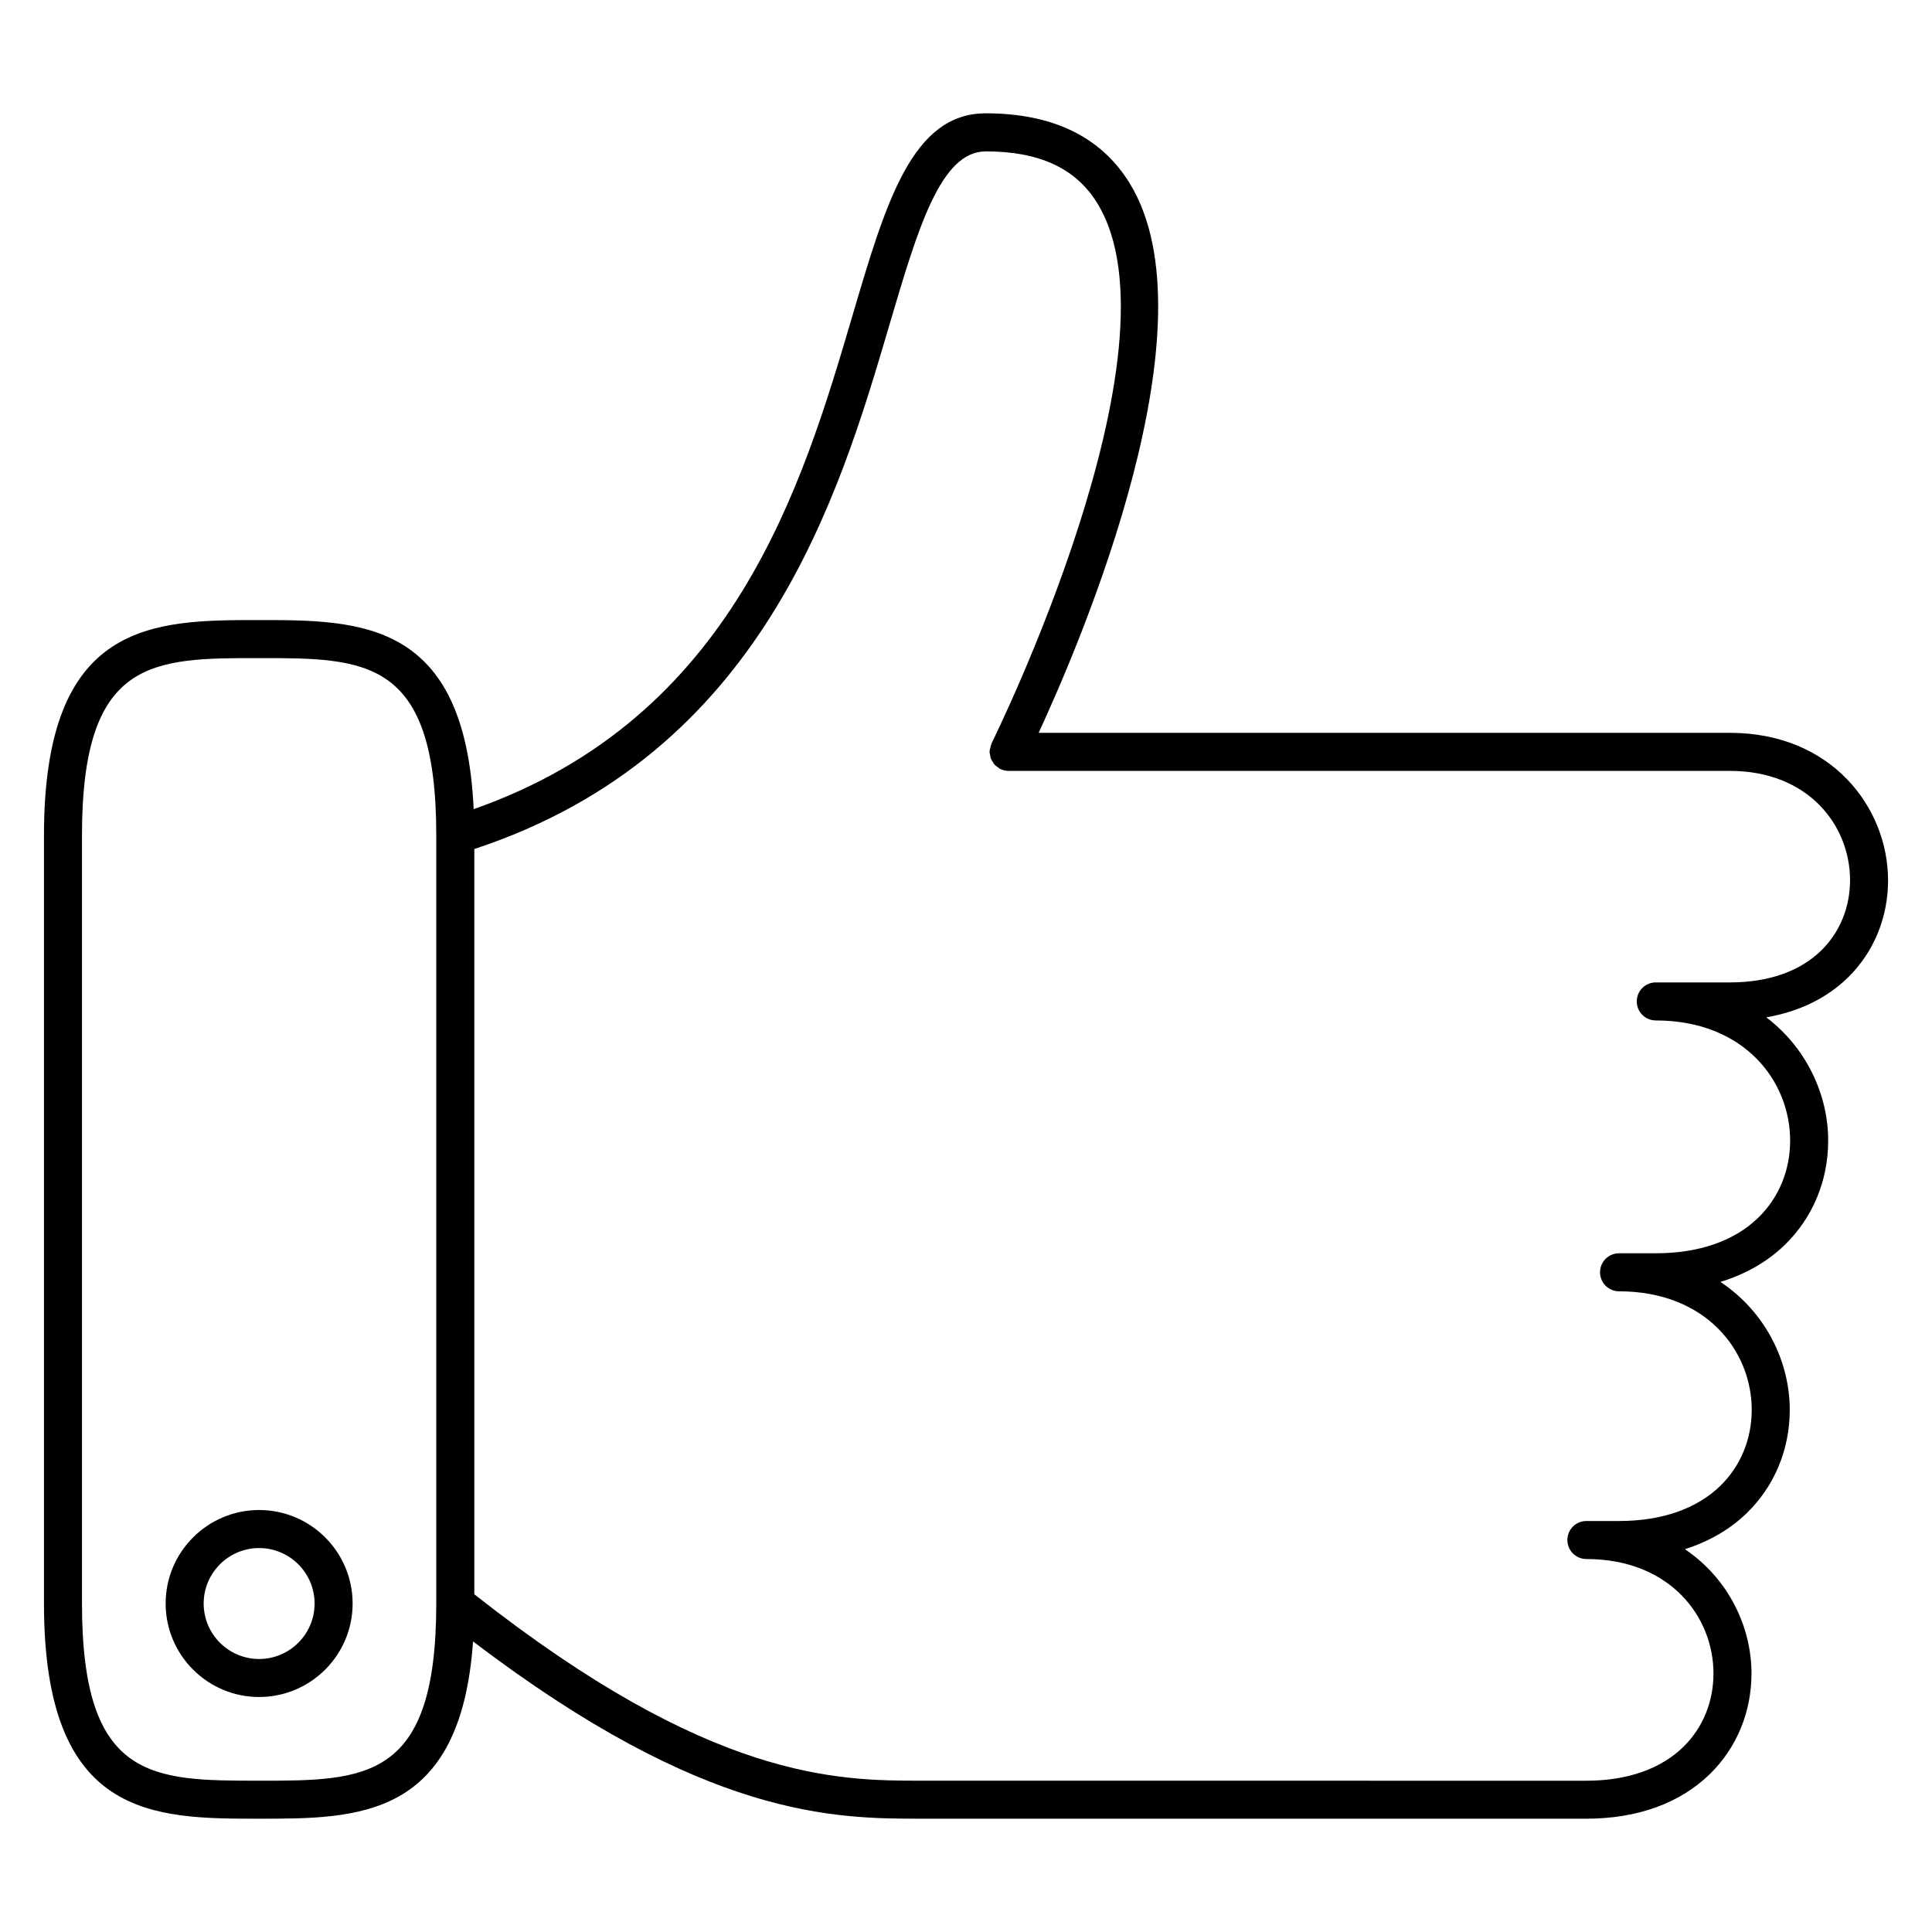<?xml version="1.0" encoding="UTF-8"?>
<!-- Uploaded to: SVG Repo, www.svgrepo.com, Generator: SVG Repo Mixer Tools -->
<svg fill="#000000" width="800px" height="800px" version="1.1" viewBox="144 144 512 512" xmlns="http://www.w3.org/2000/svg">
 <g>
  <path d="m644.35 377.23c0-18.918-14.691-39.023-41.918-39.023h-183.18c11.68-25.234 47.082-108.54 24.051-145.76-7.559-12.223-20.363-18.418-38.059-18.418-19.523 0-26.465 23.555-35.258 53.367-13.34 45.277-31.488 106.79-100.46 131.04-2.301-50.074-30-50.113-56.852-50.113-28.031 0-57.02 0-57.02 57.02v203.61c0 57.02 28.988 57.02 57.02 57.02 26.285 0 53.402 0 56.688-46.984 61.652 46.953 95.906 46.984 118.88 46.984h176.17c13.496 0 24.812-4.098 32.727-11.836 7.109-6.953 11.023-16.426 11.023-26.66 0-12.316-6.074-25.113-17.648-32.926 6.367-2.031 11.914-5.211 16.383-9.551 7.356-7.141 11.406-16.867 11.406-27.387 0-12.695-6.332-25.879-18.367-33.891 6.629-2.039 12.41-5.305 17.039-9.801 7.426-7.211 11.512-17.035 11.512-27.66 0-12.035-5.656-24.48-16.398-32.656 8.695-1.508 16.09-5.098 21.711-10.629 6.809-6.707 10.559-15.852 10.559-25.742zm-431.68 238.67c-28.27 0-46.945 0-46.945-46.945v-203.61c0-46.945 18.676-46.945 46.945-46.945s46.945 0 46.945 46.945v203.61c0 46.949-18.676 46.949-46.945 46.949zm389.76-211.55h-19.633c-2.785 0-5.039 2.254-5.039 5.039s2.254 5.039 5.039 5.039c23.383 0 35.609 16.02 35.609 31.848 0 7.879-3.004 15.141-8.457 20.434-6.344 6.168-15.734 9.422-27.156 9.422h-9.73c-2.785 0-5.039 2.254-5.039 5.039s2.254 5.039 5.039 5.039c23.078 0 35.16 15.809 35.16 31.418 0 7.773-2.969 14.934-8.344 20.156-6.262 6.082-15.539 9.297-26.812 9.297h-8.66c-2.785 0-5.039 2.254-5.039 5.039s2.254 5.039 5.039 5.039c22.113 0 33.68 15.254 33.68 30.336 0 7.508-2.836 14.414-7.996 19.457-5.996 5.859-14.879 8.957-25.684 8.957l-176.17-0.008c-22.293 0-55.895-0.035-118.54-49.402v-197.5c76.438-25.191 96.586-93.371 109.96-138.74 7.598-25.781 13.598-46.141 25.59-46.141 14.16 0 23.809 4.465 29.488 13.645 23.797 38.445-27.453 142.21-27.973 143.25-0.023 0.047-0.02 0.102-0.039 0.145-0.141 0.309-0.188 0.645-0.266 0.984-0.074 0.328-0.188 0.641-0.195 0.969 0 0.055-0.031 0.102-0.031 0.152 0 0.25 0.105 0.473 0.141 0.715 0.055 0.359 0.086 0.715 0.215 1.055 0.109 0.309 0.301 0.562 0.473 0.84 0.168 0.273 0.312 0.551 0.527 0.789 0.25 0.266 0.551 0.453 0.852 0.664 0.203 0.141 0.348 0.332 0.574 0.449 0.047 0.02 0.098 0.012 0.137 0.031 0.637 0.297 1.328 0.484 2.074 0.488 0.012 0 0.02 0.004 0.031 0.004h0.004l191.18-0.004c20.902 0 31.84 14.566 31.84 28.949 0 7.168-2.684 13.766-7.559 18.574-5.664 5.586-14.059 8.535-24.281 8.535z"/>
  <path d="m212.67 544.17c-13.66 0-24.773 11.113-24.773 24.777 0 13.664 11.113 24.777 24.773 24.777 13.664 0 24.777-11.113 24.777-24.777 0-13.664-11.113-24.777-24.777-24.777zm0 39.48c-8.105 0-14.695-6.594-14.695-14.699s6.594-14.699 14.695-14.699 14.699 6.594 14.699 14.699c0.004 8.102-6.594 14.699-14.699 14.699z"/>
 </g>
</svg>